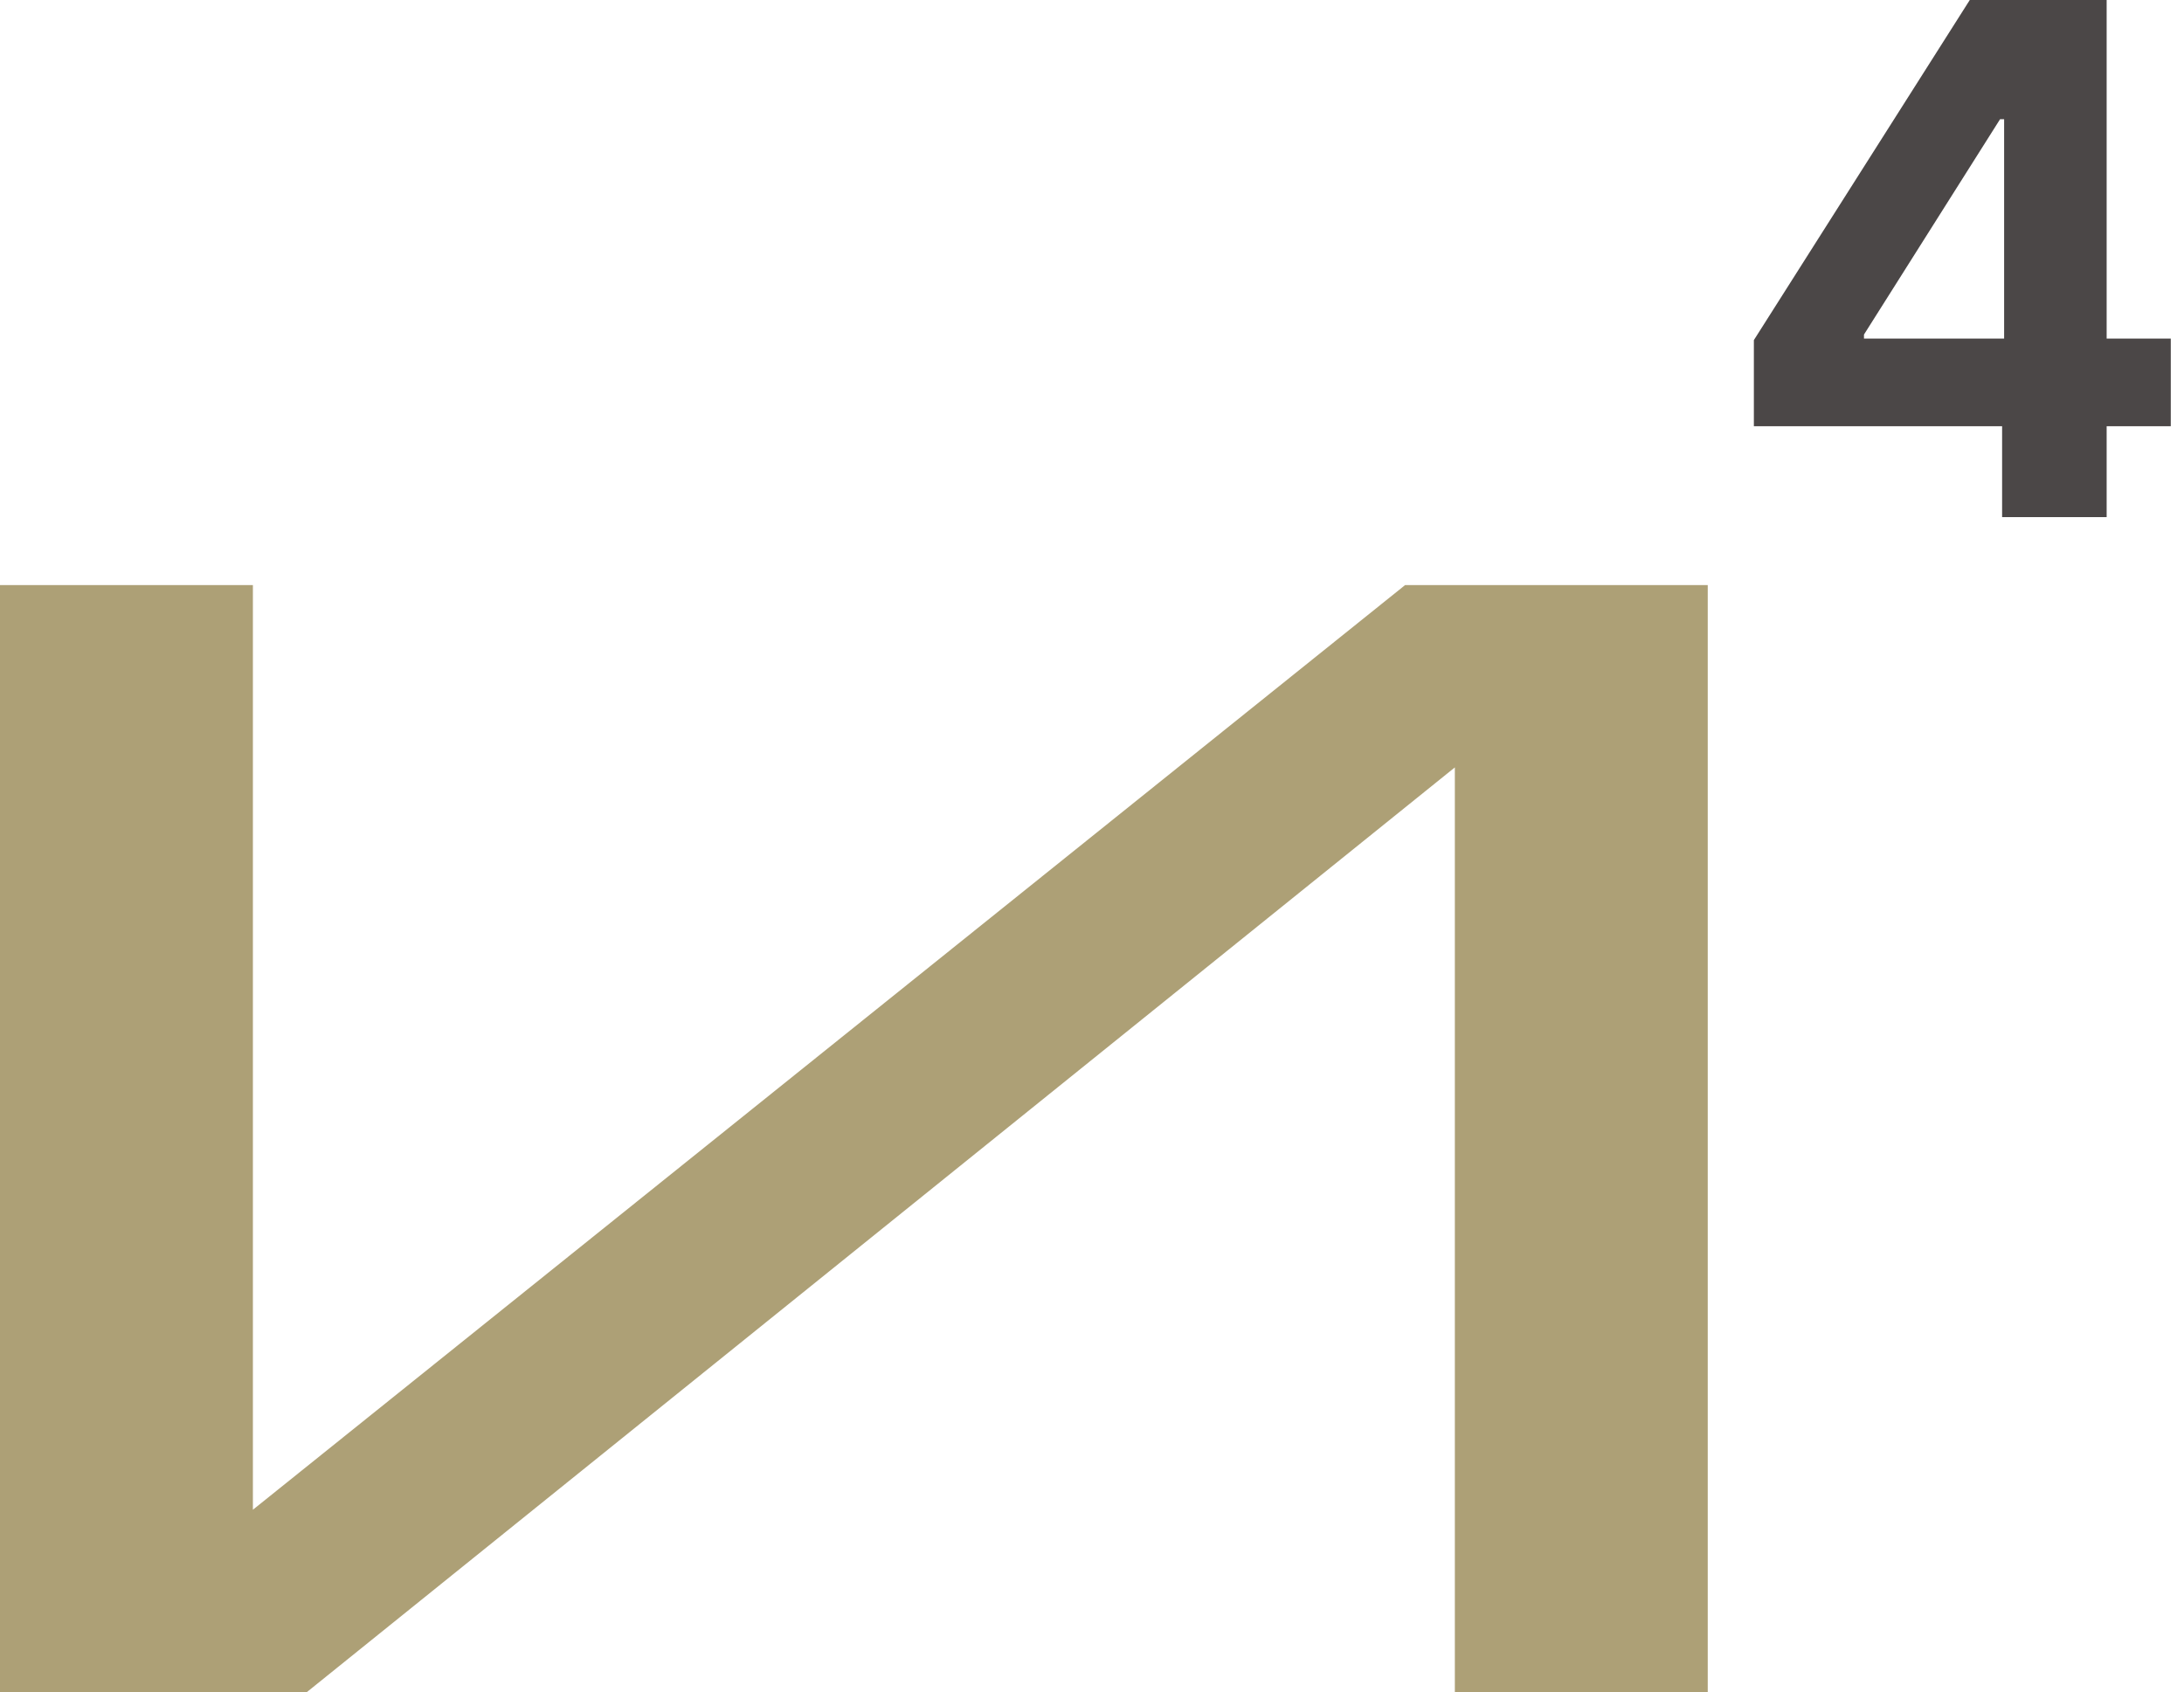 <?xml version="1.0" encoding="UTF-8"?> <svg xmlns="http://www.w3.org/2000/svg" width="151" height="117" viewBox="0 0 151 117" fill="none"> <path d="M17.485 104.392L97.149 40.455H118.072V117H100.587V53.063L21.218 117H0V40.455H17.485V104.392Z" fill="#ADA076"></path> <path d="M121.261 29.471V23.517L136.189 0H141.322V8.241H138.284L128.874 23.133V23.413H150.086V29.471H121.261ZM138.424 35.756V27.655L138.563 25.019V0H145.652V35.756H138.424Z" fill="#4B4747"></path> </svg> 